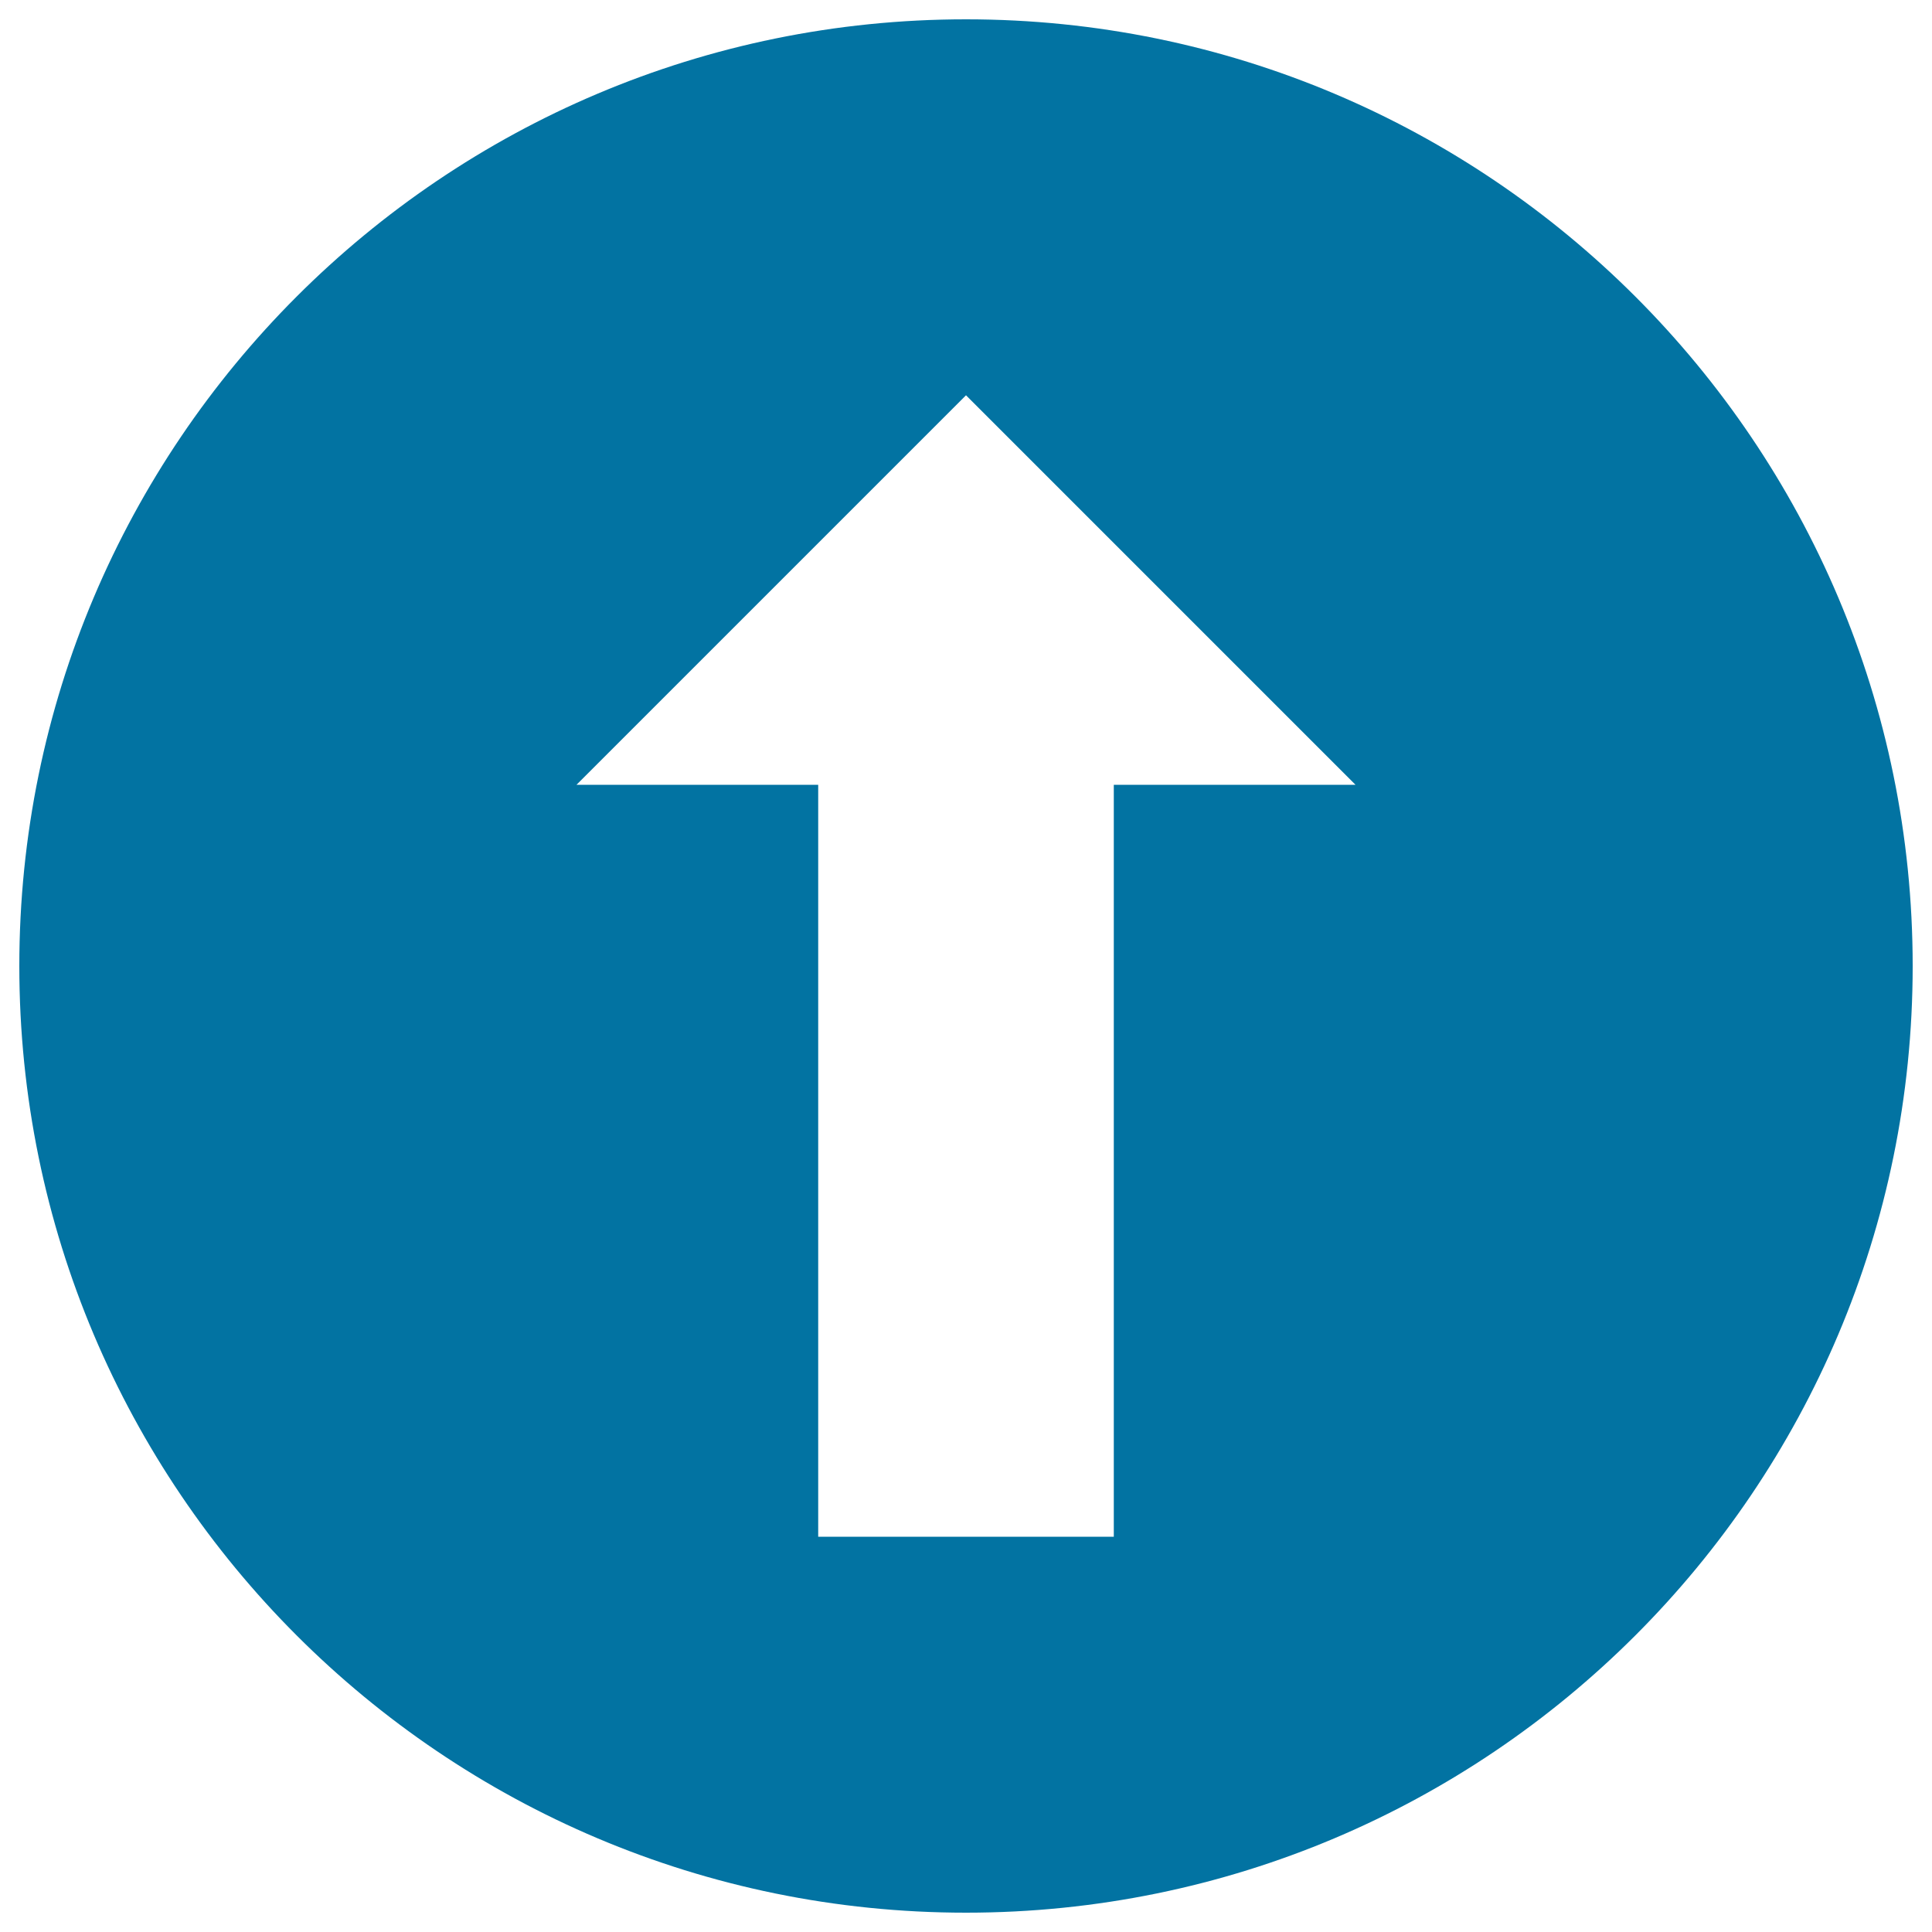<svg xmlns="http://www.w3.org/2000/svg" viewBox="0 0 1000 1000" style="fill:#0273a2">
<title>Upload Circular Symbol Of Interface SVG icon</title>
<g><path d="M10,500c0,270.6,219.4,490,490,490c270.6,0,490-219.4,490-490c0-270.6-219.4-490-490-490C229.4,10,10,229.4,10,500z M701.6,406.2H576.5v389.2h-153V406.2H298.4L500,204.6L701.6,406.2z"/></g>
</svg>